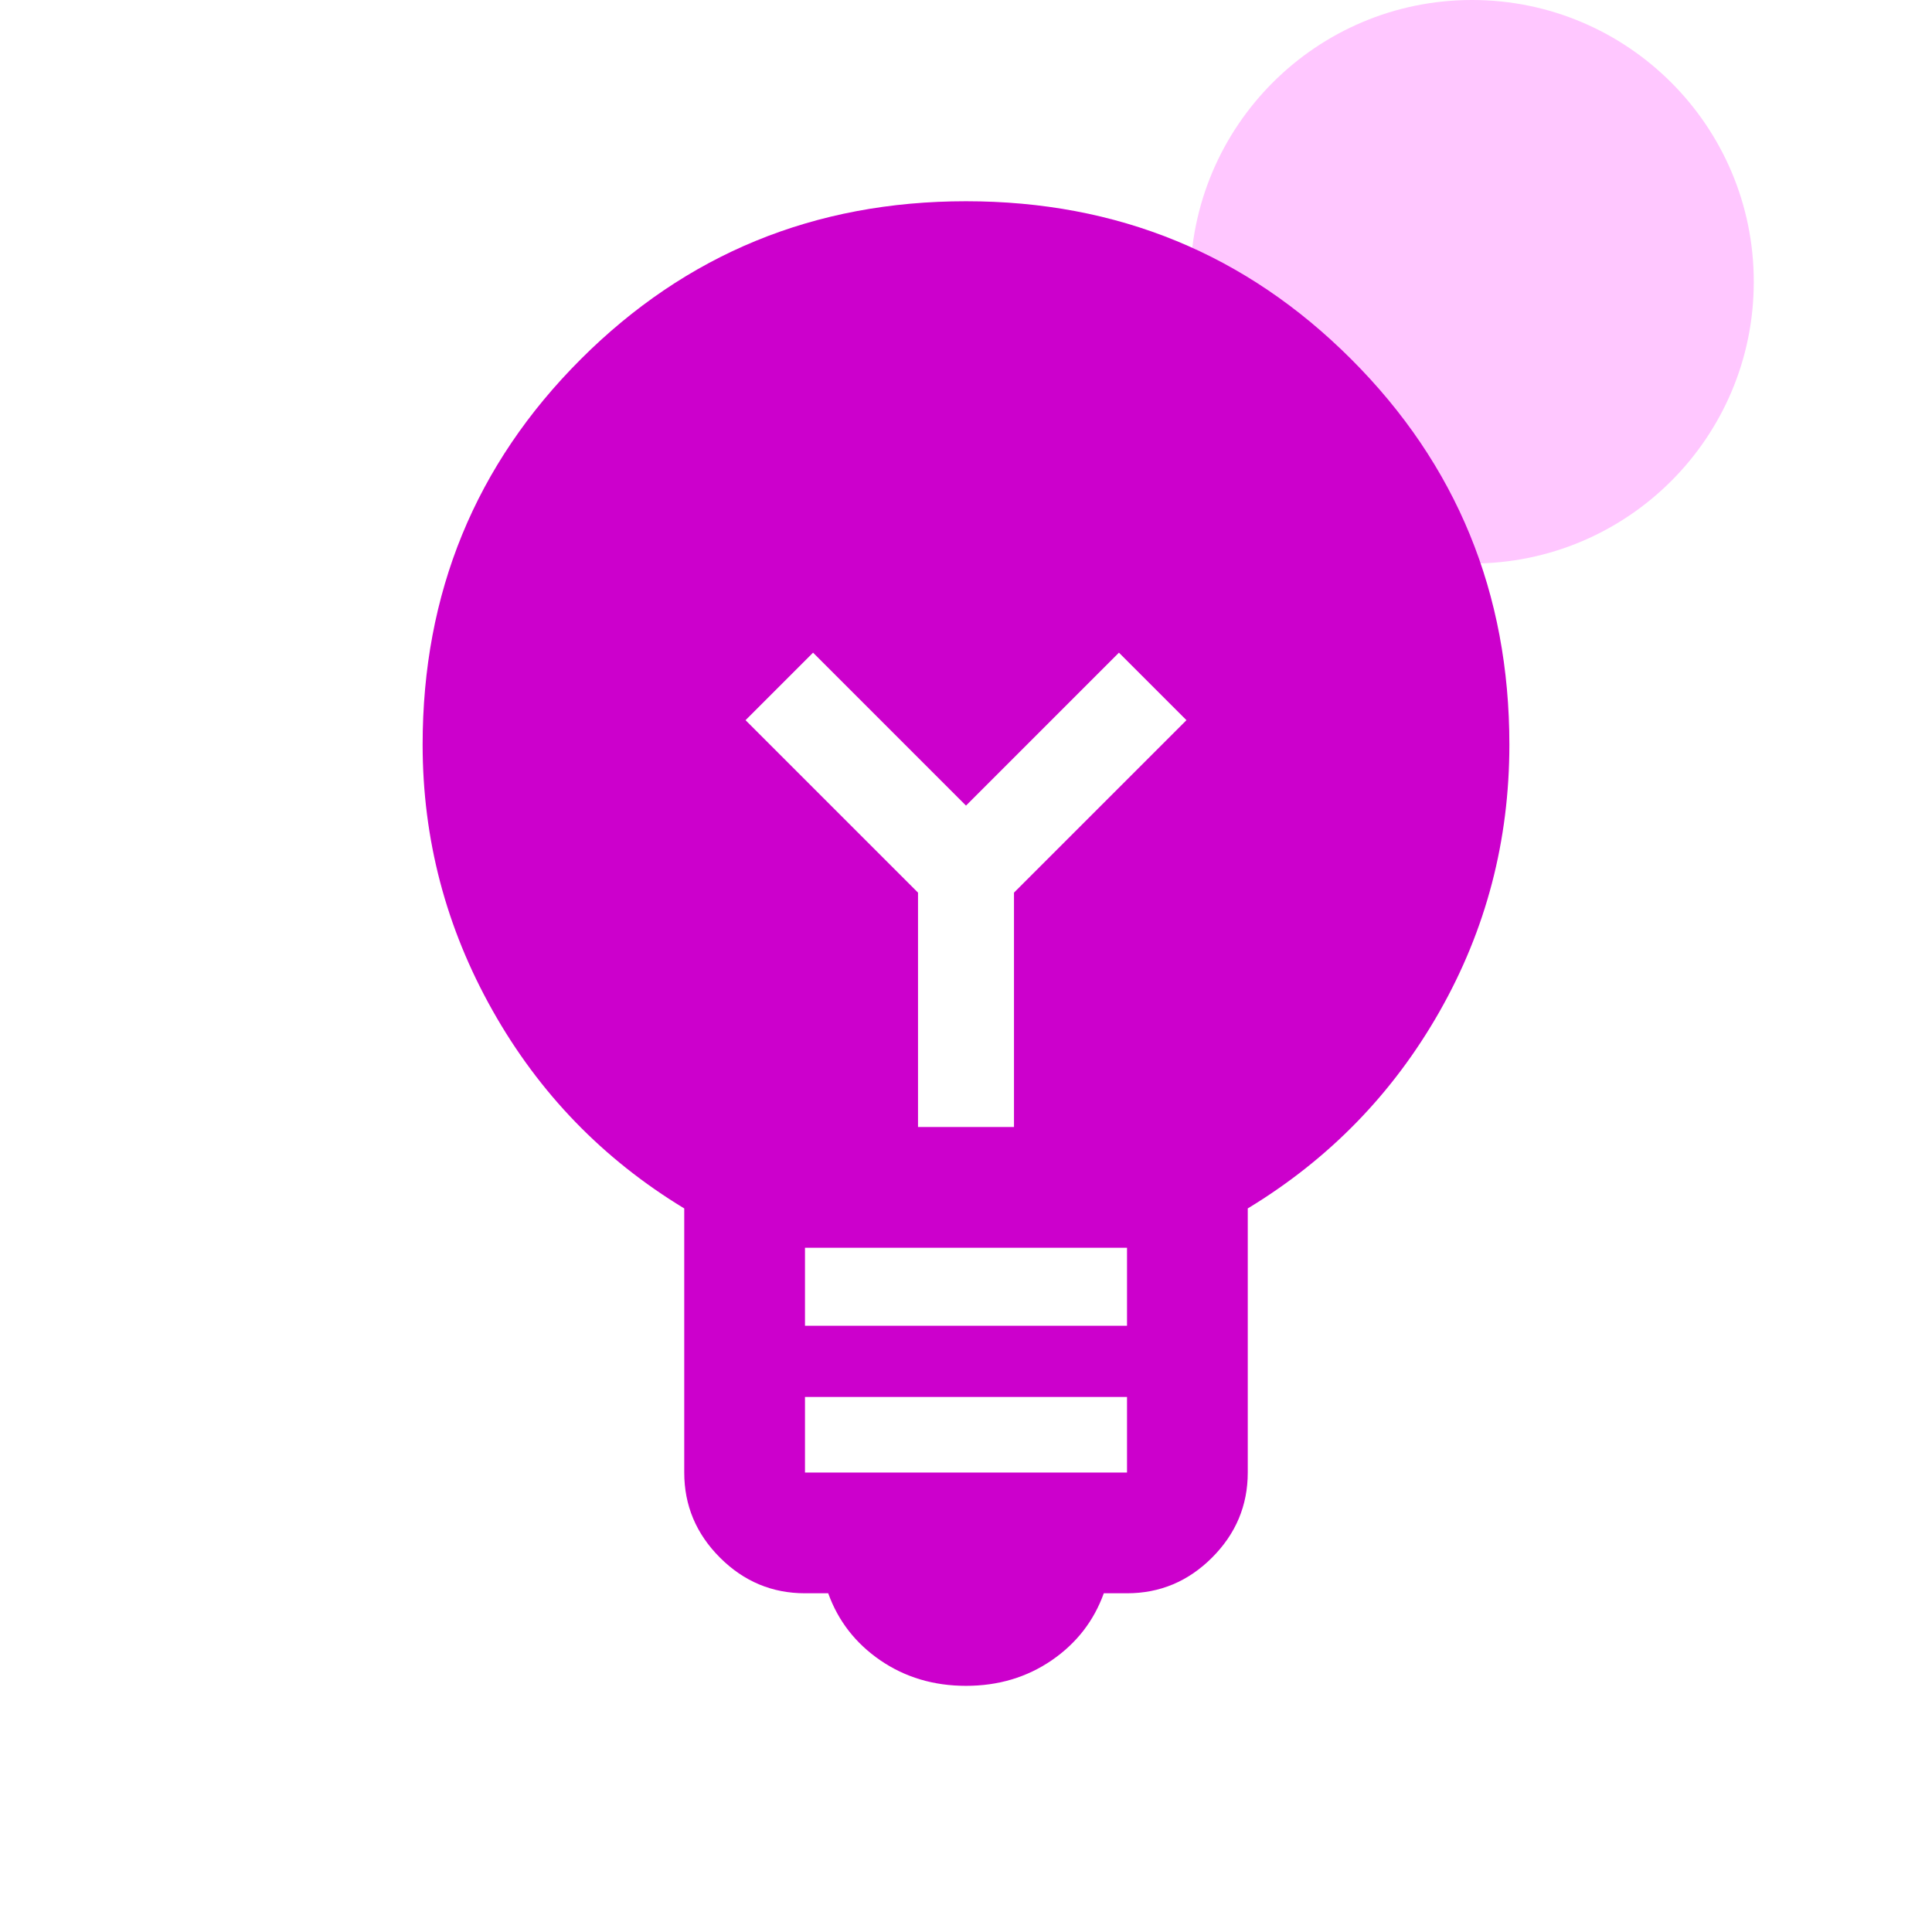 <svg width="56" height="56" viewBox="0 0 56 56" fill="none" xmlns="http://www.w3.org/2000/svg">
<circle cx="42.667" cy="8.167" r="8.167" fill="#FFC7FF"/>
<path d="M28 48.865C27.064 48.865 26.236 48.618 25.516 48.125C24.797 47.631 24.294 46.983 24.006 46.182H23.333C22.379 46.182 21.557 45.837 20.868 45.148C20.178 44.458 19.833 43.636 19.833 42.682V35.027C17.479 33.6 15.627 31.687 14.276 29.288C12.925 26.889 12.25 24.32 12.25 21.583C12.25 17.192 13.777 13.469 16.831 10.415C19.886 7.36 23.609 5.833 28 5.833C32.391 5.833 36.114 7.36 39.169 10.415C42.223 13.469 43.75 17.192 43.75 21.583C43.75 24.368 43.075 26.948 41.724 29.323C40.373 31.699 38.521 33.6 36.167 35.027V42.682C36.167 43.636 35.822 44.458 35.132 45.148C34.443 45.837 33.621 46.182 32.667 46.182H31.994C31.706 46.983 31.203 47.631 30.484 48.125C29.764 48.618 28.936 48.865 28 48.865ZM23.333 42.682H32.667V40.492H23.333V42.682ZM23.333 38.428H32.667V36.167H23.333V38.428ZM29.391 32.667V25.873L34.39 20.875L32.433 18.918L28 23.351L23.567 18.918L21.61 20.875L26.609 25.873V32.667H29.391Z" fill="#CC00CC"/>
</svg>
